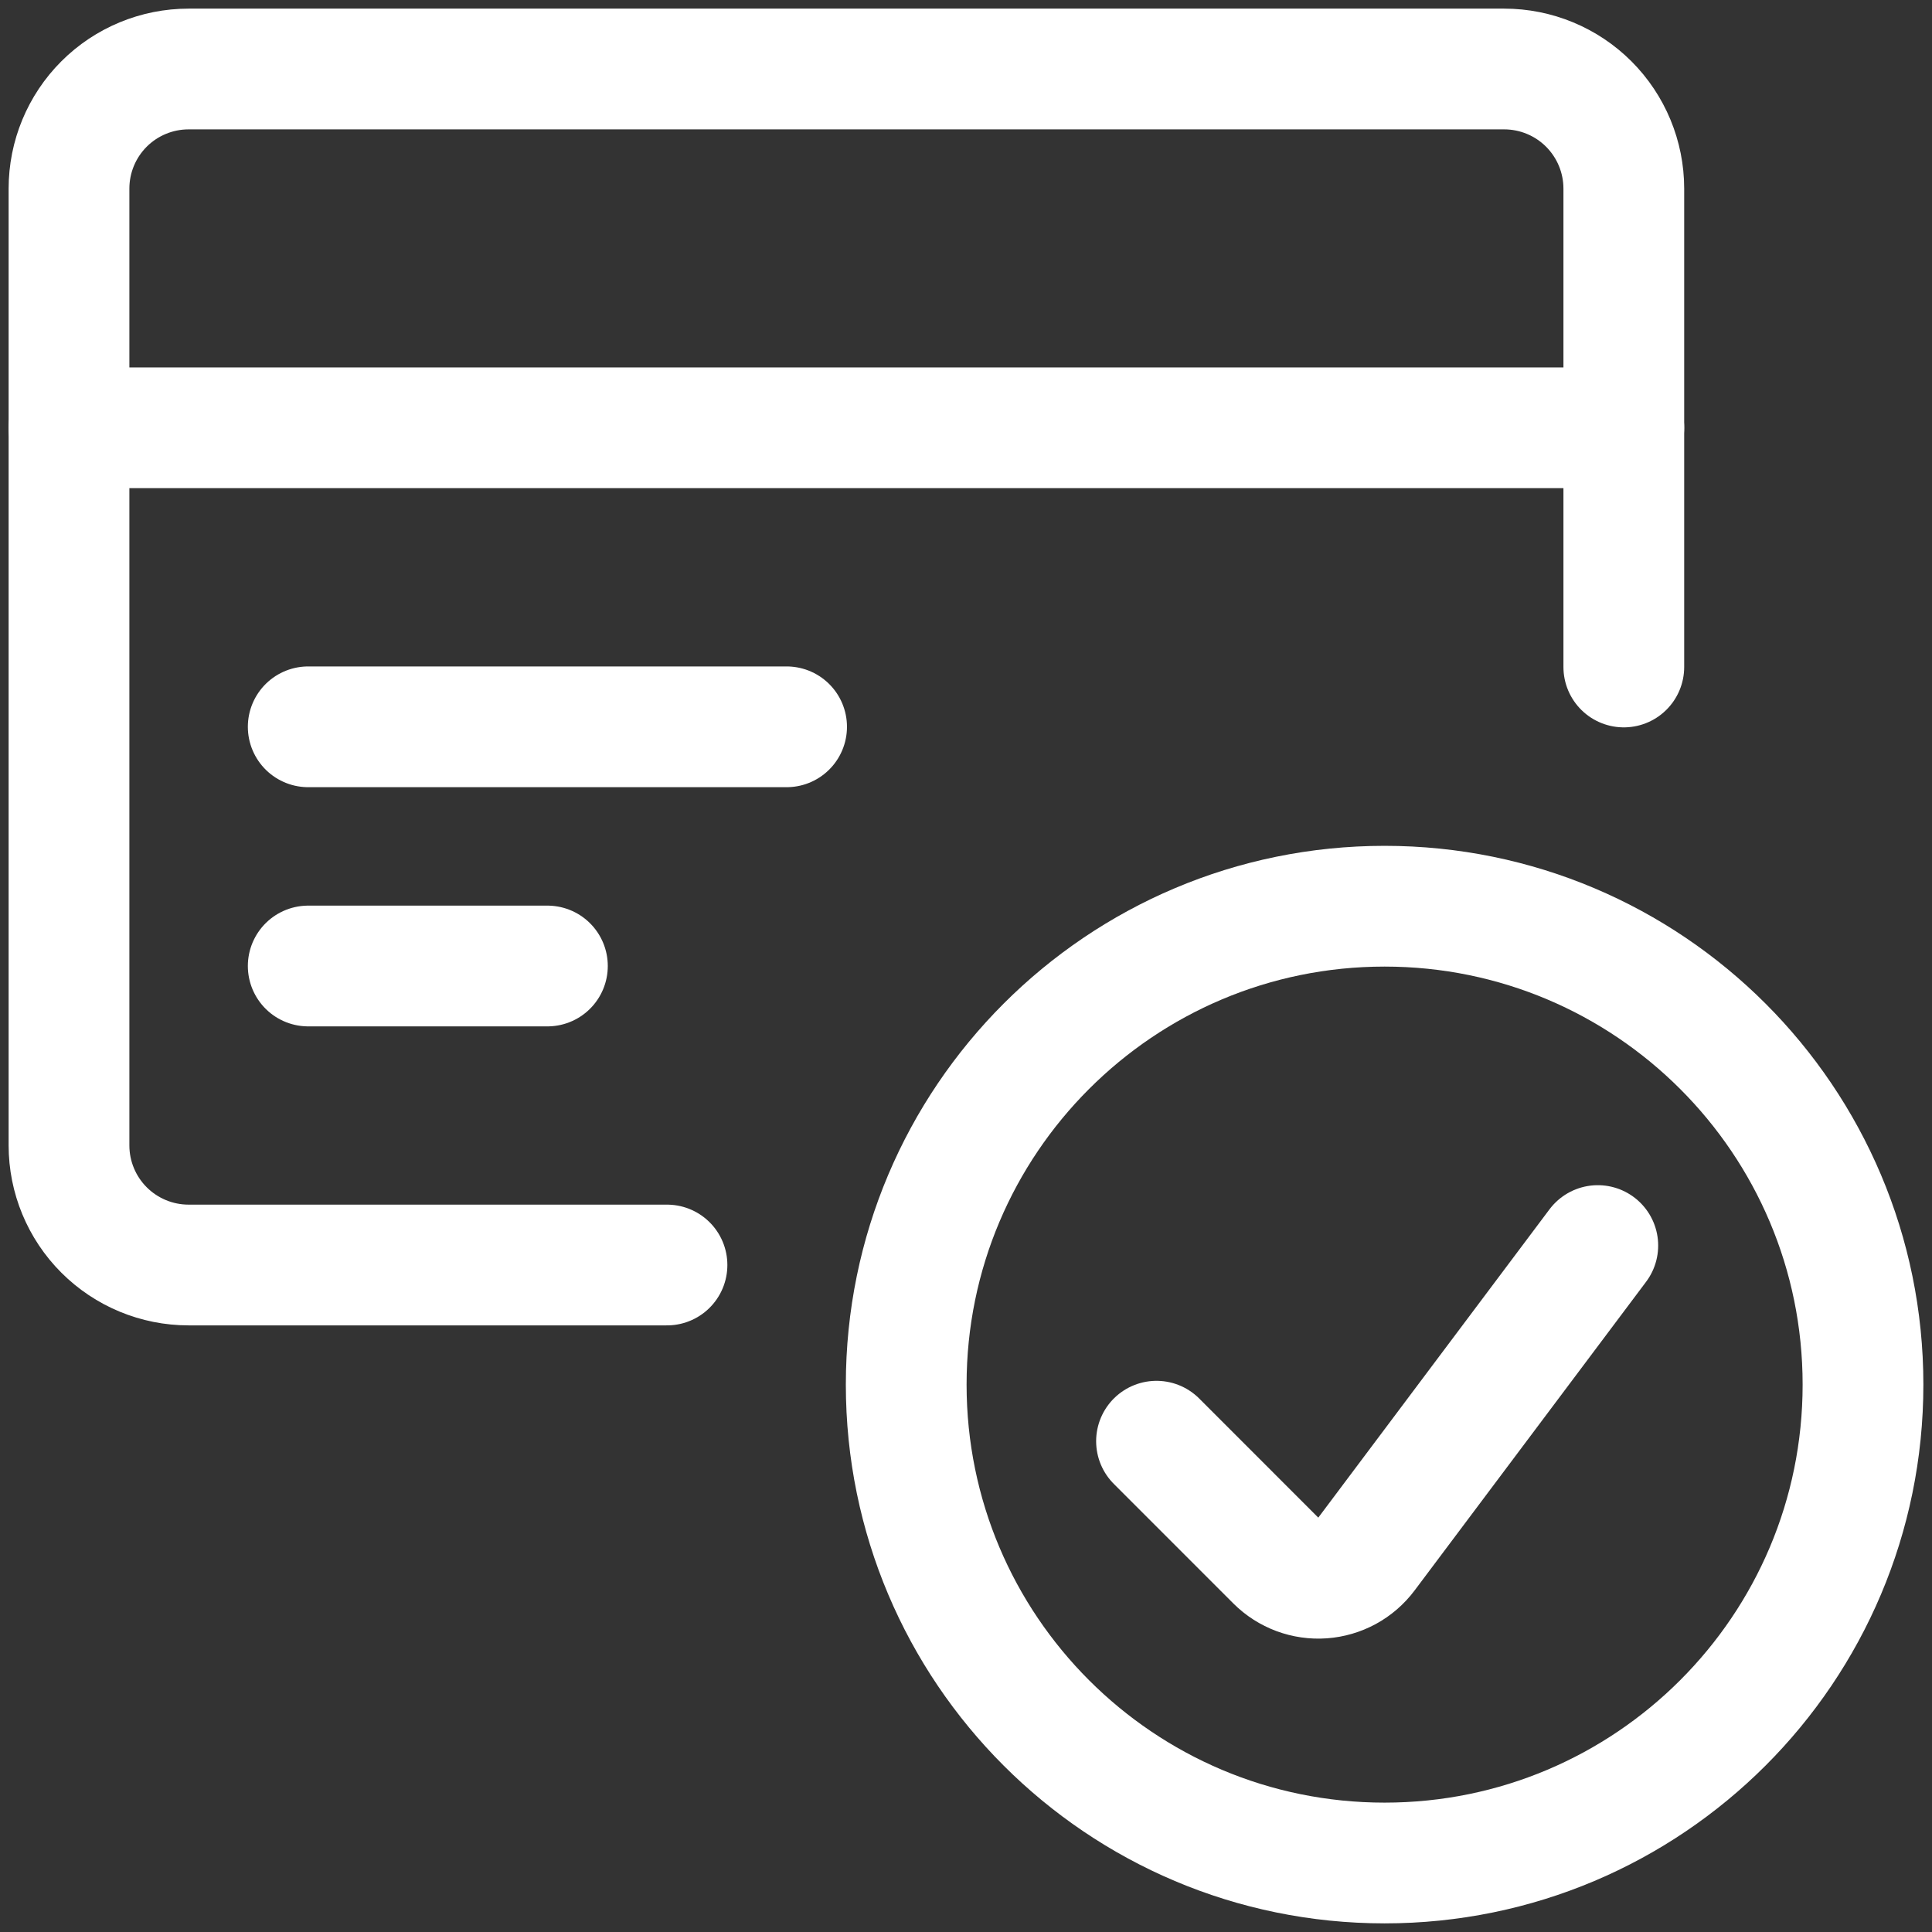 <svg width="56" height="56" viewBox="0 0 56 56" fill="none" xmlns="http://www.w3.org/2000/svg">
<rect x="0" y="0" width="56" height="56" fill="#333333" stroke="none"/>
<path d="M40.133 54C47.792 54 54 47.792 54 40.133C54 32.475 47.792 26.267 40.133 26.267C32.475 26.267 26.267 32.475 26.267 40.133C26.267 47.792 32.475 54 40.133 54Z" stroke="white" stroke-width="3.5" stroke-linecap="round" stroke-linejoin="round"/>
<path d="M46.313 36.103L39.6 45.054C39.451 45.252 39.261 45.416 39.043 45.535C38.825 45.653 38.584 45.724 38.337 45.742C38.089 45.76 37.841 45.724 37.608 45.638C37.375 45.551 37.164 45.416 36.988 45.241L33.522 41.774" stroke="white" stroke-width="3.5" stroke-linecap="round" stroke-linejoin="round"/>
<path d="M47.067 19.333V5.467C47.067 4.547 46.701 3.665 46.051 3.015C45.401 2.365 44.519 2 43.6 2H5.467C4.547 2 3.665 2.365 3.015 3.015C2.365 3.665 2 4.547 2 5.467V33.2C2 34.119 2.365 35.001 3.015 35.651C3.665 36.301 4.547 36.667 5.467 36.667H19.333" stroke="white" stroke-width="3.5" stroke-linecap="round" stroke-linejoin="round"/>
<path d="M2 12.4H47.067" stroke="white" stroke-width="3.5" stroke-linecap="round" stroke-linejoin="round"/>
<path d="M8.934 21.067H22.8" stroke="white" stroke-width="3.5" stroke-linecap="round" stroke-linejoin="round"/>
<path d="M8.934 28H15.867" stroke="white" stroke-width="3.5" stroke-linecap="round" stroke-linejoin="round"/>
</svg>
